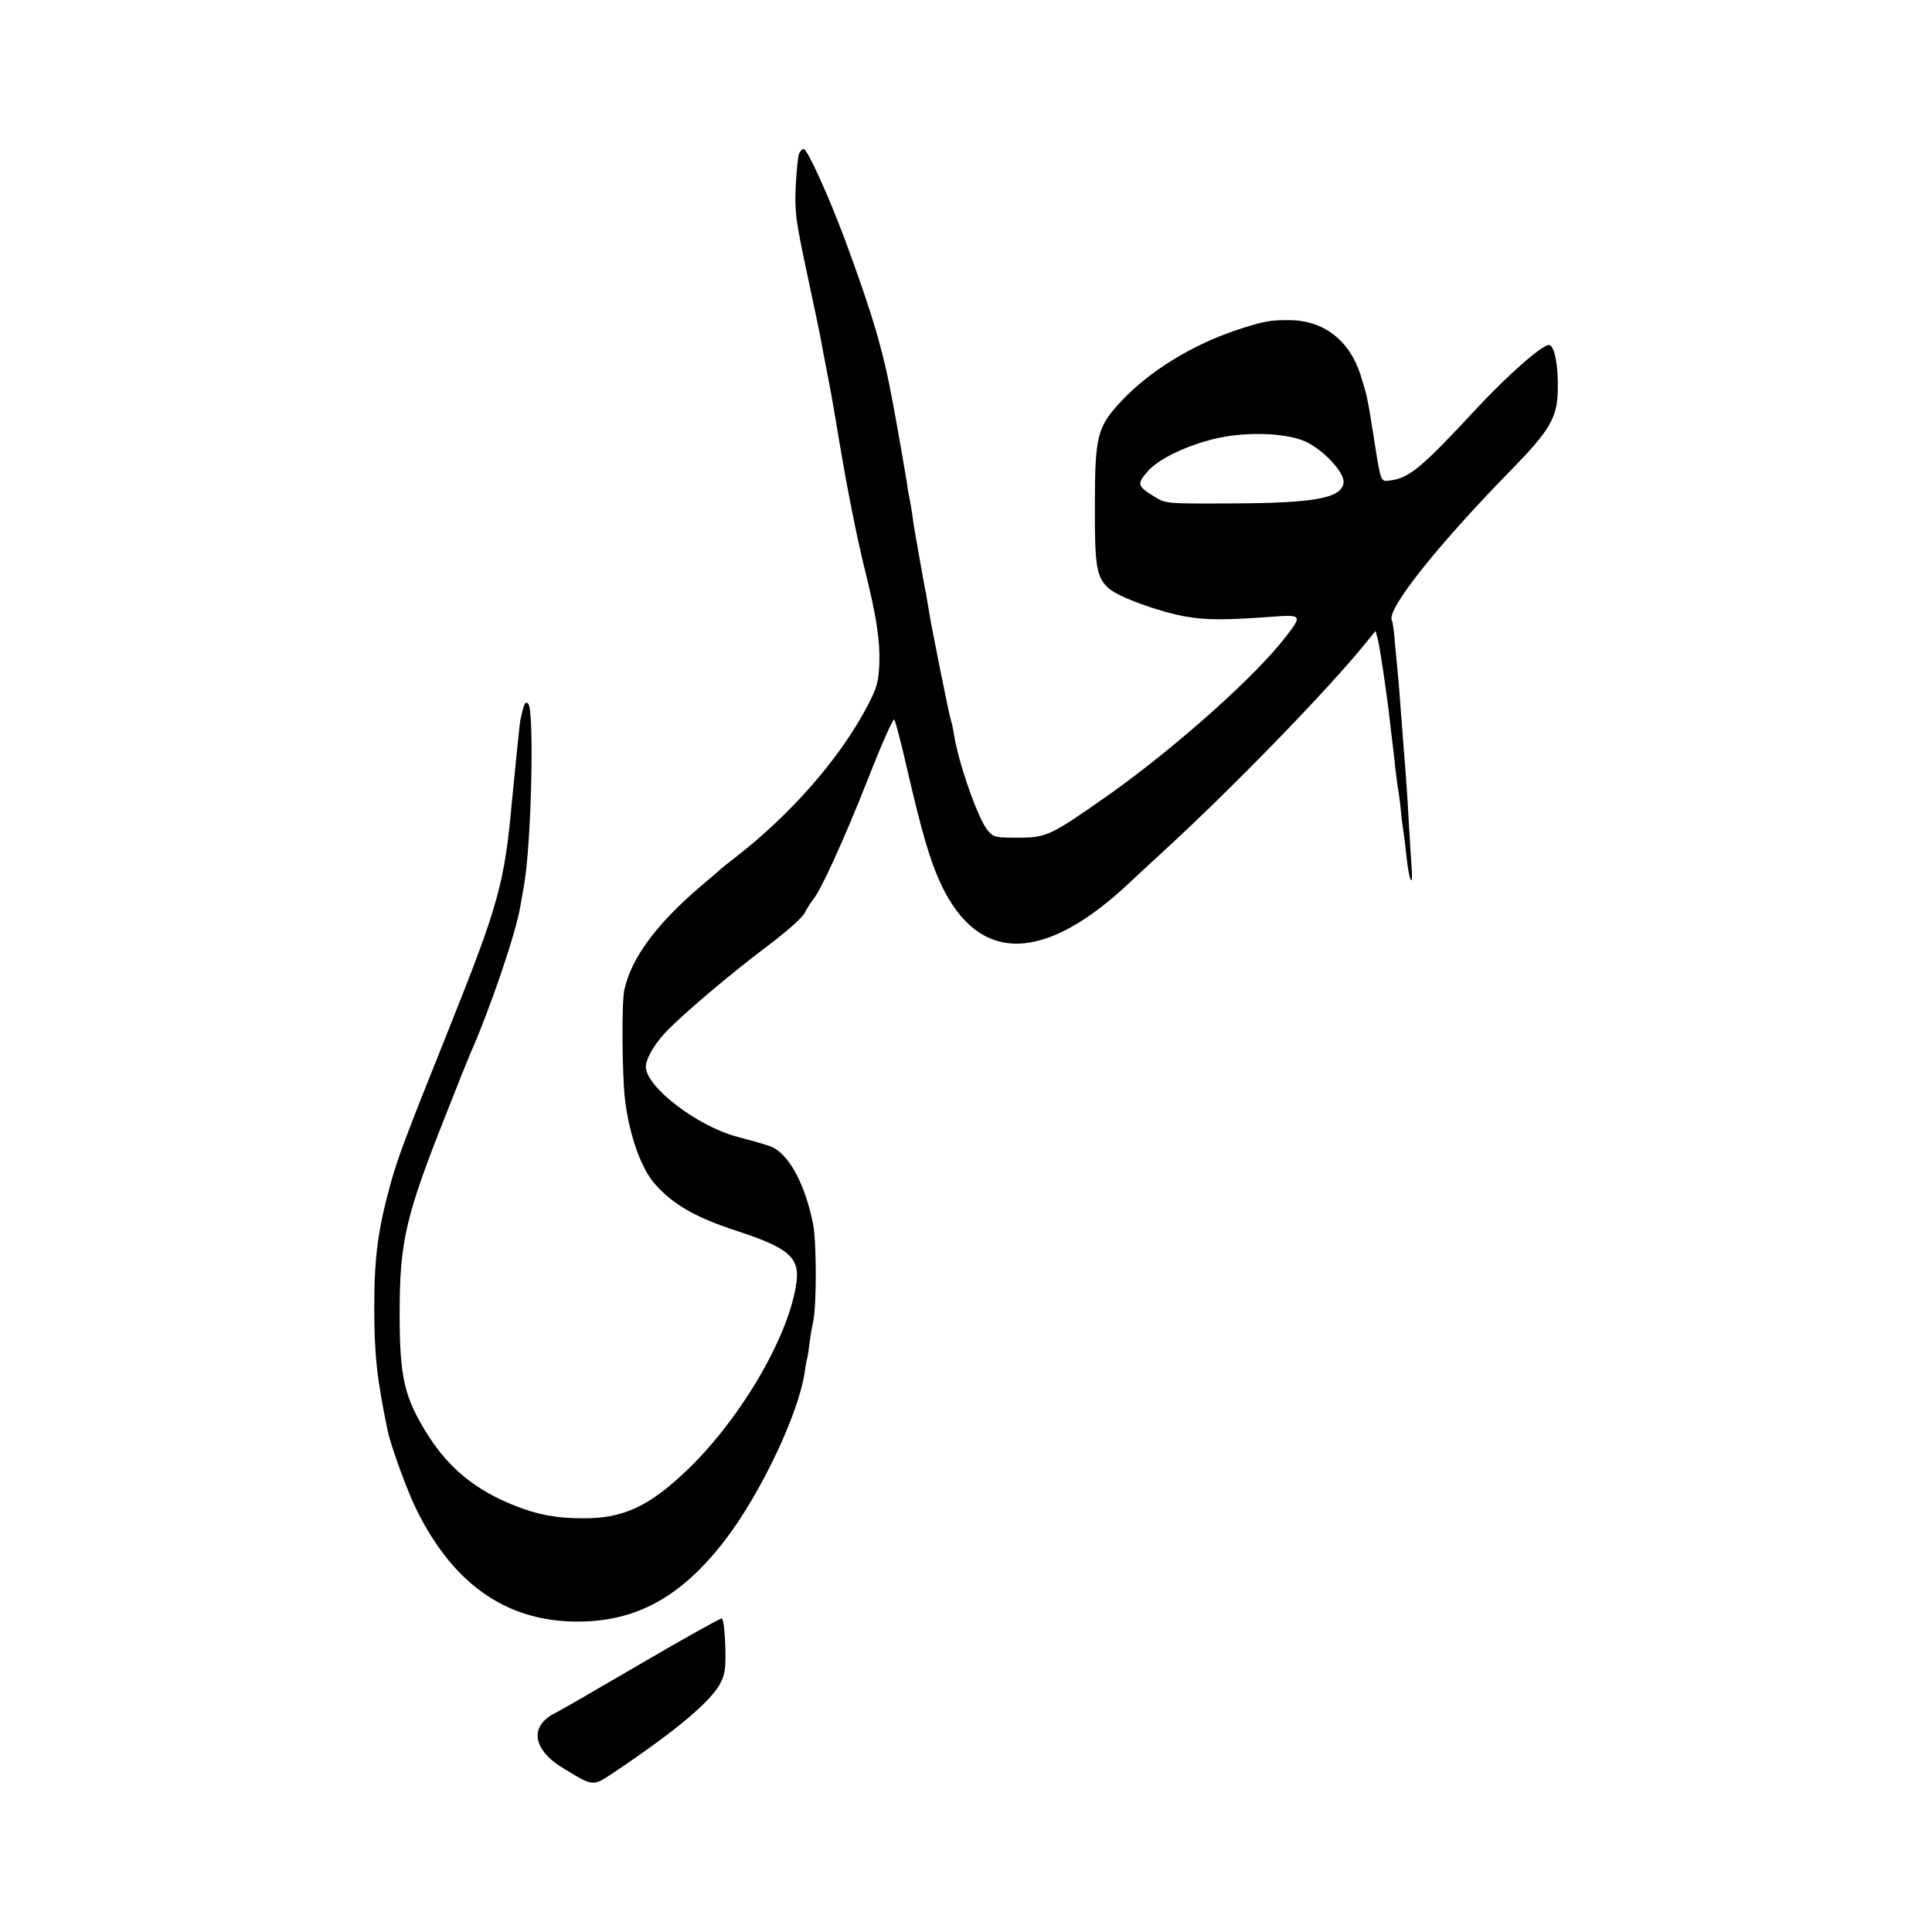 <?xml version="1.0" standalone="no"?>
<!DOCTYPE svg PUBLIC "-//W3C//DTD SVG 20010904//EN"
 "http://www.w3.org/TR/2001/REC-SVG-20010904/DTD/svg10.dtd">
<svg version="1.0" xmlns="http://www.w3.org/2000/svg"
 width="700pt" height="700pt" viewBox="0 0 700 700"
 preserveAspectRatio="xMidYMid meet">
<g transform="translate(0,700) scale(0.1,-0.1)"
fill="#000000" stroke="none">
<path d="M2895 6443 c-4 -10 -9 -63 -12 -118 -4 -91 -1 -119 42 -320 26 -121
49 -231 51 -245 2 -14 11 -59 19 -100 17 -89 19 -98 46 -260 27 -162 64 -351
94 -470 40 -161 54 -252 51 -334 -3 -68 -9 -88 -41 -150 -100 -192 -279 -397
-485 -556 -25 -19 -47 -37 -50 -40 -3 -3 -34 -30 -70 -60 -161 -137 -253 -261
-278 -377 -10 -45 -8 -301 2 -393 15 -129 58 -253 109 -310 66 -75 149 -122
300 -171 183 -60 224 -95 213 -183 -24 -190 -197 -489 -392 -678 -139 -135
-237 -181 -384 -179 -95 0 -163 13 -248 47 -138 55 -234 133 -310 252 -87 137
-104 209 -104 442 0 262 21 353 169 725 41 105 81 204 88 220 72 163 165 437
180 530 2 11 8 47 14 80 27 156 37 633 15 655 -11 11 -15 3 -29 -60 -2 -10
-19 -178 -30 -292 -27 -298 -48 -374 -227 -822 -164 -409 -185 -466 -213 -565
-45 -164 -59 -264 -59 -446 0 -171 9 -258 49 -451 13 -58 71 -218 106 -288
138 -276 337 -409 604 -401 203 6 360 97 512 295 129 168 265 455 288 605 3
22 7 47 10 55 2 8 6 35 9 60 3 25 9 56 12 70 13 56 13 286 0 355 -30 149 -90
258 -156 282 -19 7 -72 22 -118 34 -145 38 -332 181 -332 254 0 27 28 77 68
121 53 58 237 215 375 318 70 53 124 101 133 119 9 18 23 39 30 48 28 32 113
219 199 437 48 123 91 220 95 215 4 -4 24 -80 44 -168 59 -254 86 -344 126
-430 137 -289 374 -285 686 10 11 11 72 67 135 125 244 225 578 569 713 735
l40 49 8 -30 c7 -26 31 -185 43 -289 2 -22 7 -60 10 -85 3 -25 8 -65 10 -90 3
-25 7 -56 9 -70 3 -14 8 -50 11 -81 3 -31 7 -65 9 -75 2 -11 7 -50 11 -88 8
-87 25 -134 20 -56 -2 30 -7 102 -10 160 -3 58 -8 137 -11 175 -3 39 -7 90 -9
115 -2 25 -6 83 -10 130 -3 47 -8 103 -10 125 -2 22 -7 74 -11 115 -3 41 -8
78 -11 82 -21 38 163 270 433 546 137 140 166 188 168 285 3 91 -12 167 -32
167 -25 0 -147 -107 -260 -228 -203 -219 -247 -255 -317 -263 -33 -5 -32 -8
-59 166 -22 138 -23 141 -47 218 -40 124 -133 196 -256 197 -70 1 -96 -4 -193
-36 -161 -54 -314 -148 -415 -255 -90 -96 -98 -126 -98 -384 -1 -220 6 -259
53 -299 36 -30 175 -81 271 -99 77 -14 146 -14 312 -2 114 9 116 6 58 -69
-112 -147 -407 -409 -651 -581 -204 -143 -218 -150 -322 -150 -82 0 -88 1
-110 27 -34 41 -105 241 -122 349 -3 20 -8 42 -11 50 -6 18 -71 340 -79 394
-4 23 -9 52 -11 65 -5 22 -13 68 -39 216 -3 17 -8 46 -10 65 -3 19 -7 46 -10
59 -3 14 -8 41 -10 60 -5 31 -37 218 -52 295 -34 186 -74 320 -175 593 -60
159 -134 322 -147 322 -6 0 -13 -8 -17 -17z m1833 -1042 c67 -30 144 -113 140
-150 -7 -56 -104 -74 -408 -75 -232 -1 -235 -1 -275 23 -65 40 -67 47 -26 94
38 42 123 85 225 113 113 31 268 28 344 -5z"/>
<path d="M2325 974 c-154 -90 -294 -171 -312 -180 -98 -48 -84 -135 33 -204
107 -64 100 -64 184 -8 219 147 348 255 381 321 16 31 19 55 17 134 -2 53 -7
98 -13 99 -5 1 -136 -72 -290 -162z"/>
</g>
</svg>
